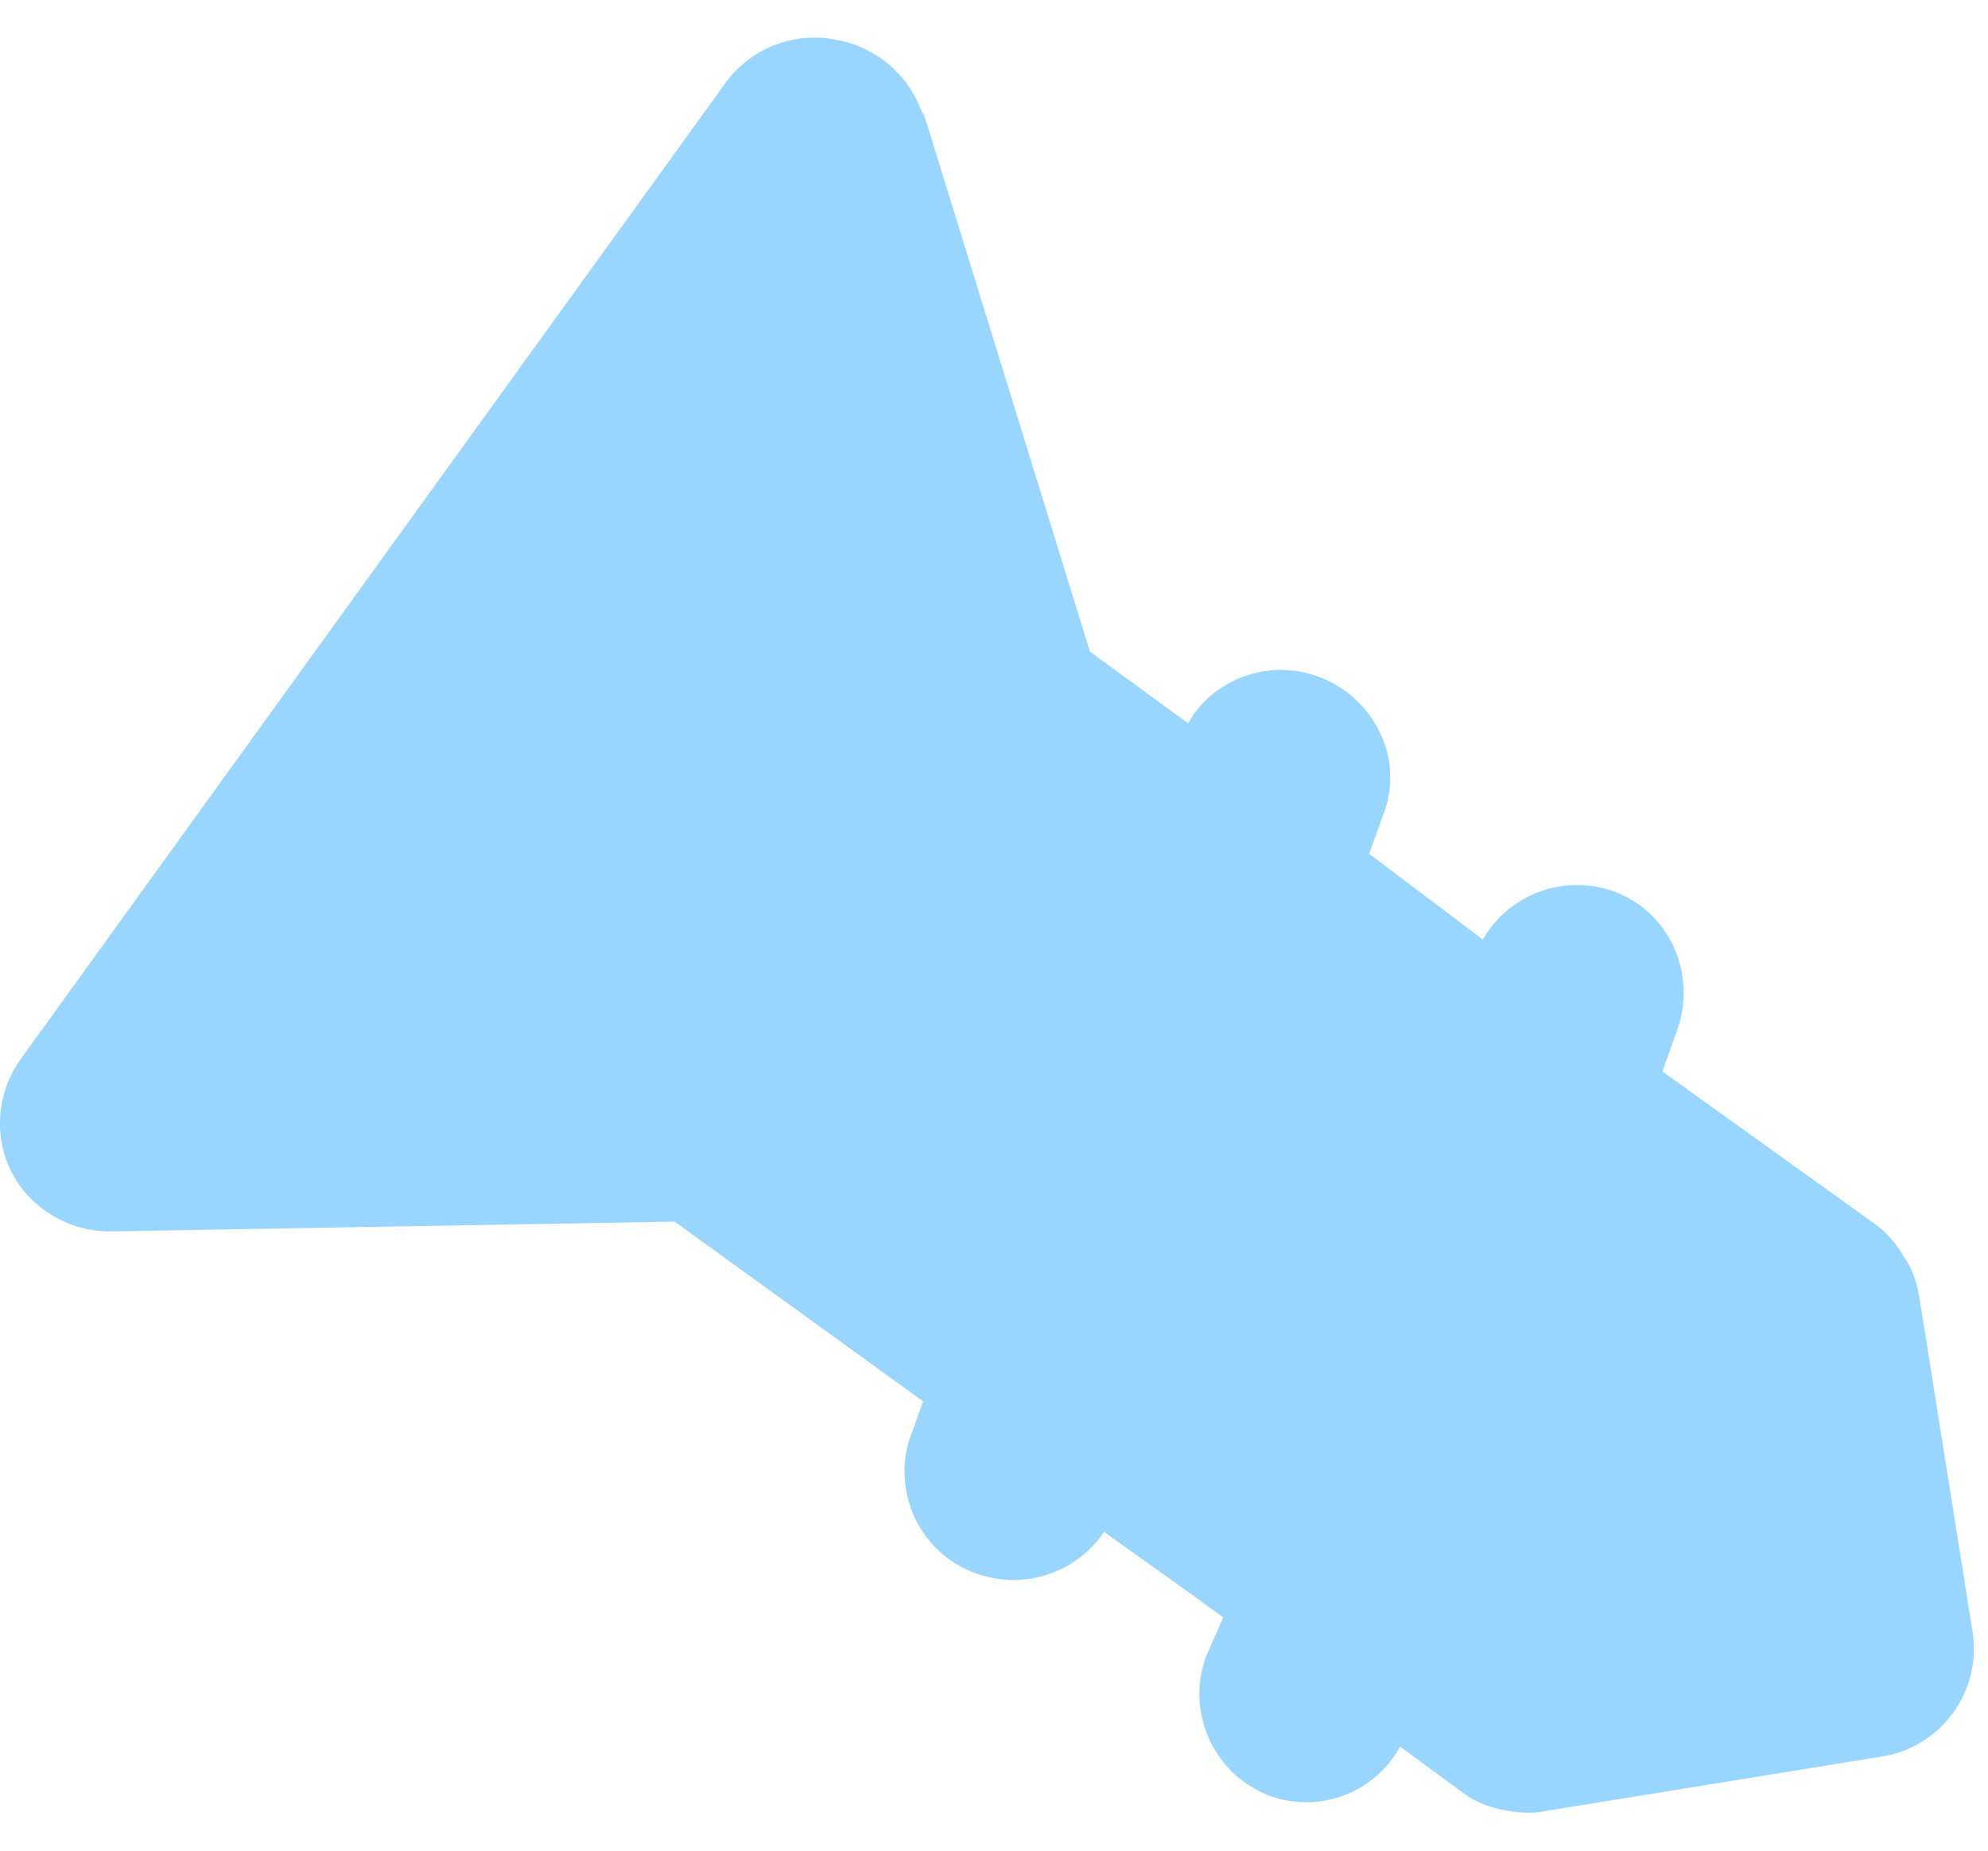 <svg width="29" height="27" fill="none" xmlns="http://www.w3.org/2000/svg"><path d="M13.465 1.686A1.63 1.63 0 0 0 12.196.58a1.605 1.605 0 0 0-1.617.635L.305 15.447c-.512.717-.369 1.7.348 2.212.286.205.614.307.962.307l8.227-.143 3.623 2.621-.205.574c-.245.84.225 1.72 1.065 1.965a1.592 1.592 0 0 0 1.78-.634l1.29.921.45.328-.246.553a1.59 1.59 0 0 0 .921 2.048 1.561 1.561 0 0 0 1.904-.717l.92.676c.164.123.369.204.574.245.204.041.409.062.614.021l4.932-.799a1.593 1.593 0 0 0 1.31-1.822l-.778-4.895c-.04-.205-.102-.41-.225-.573a1.514 1.514 0 0 0-.41-.471l-3.11-2.232.204-.574c.308-.819-.081-1.74-.9-2.048a1.586 1.586 0 0 0-1.924.697l-1.658-1.25.205-.573c.102-.246.123-.532.082-.799a1.61 1.61 0 0 0-1.842-1.29c-.45.082-.86.348-1.085.758L15.9 9.508l-2.435-7.884v.062Z" fill="#99D6FF"/></svg>